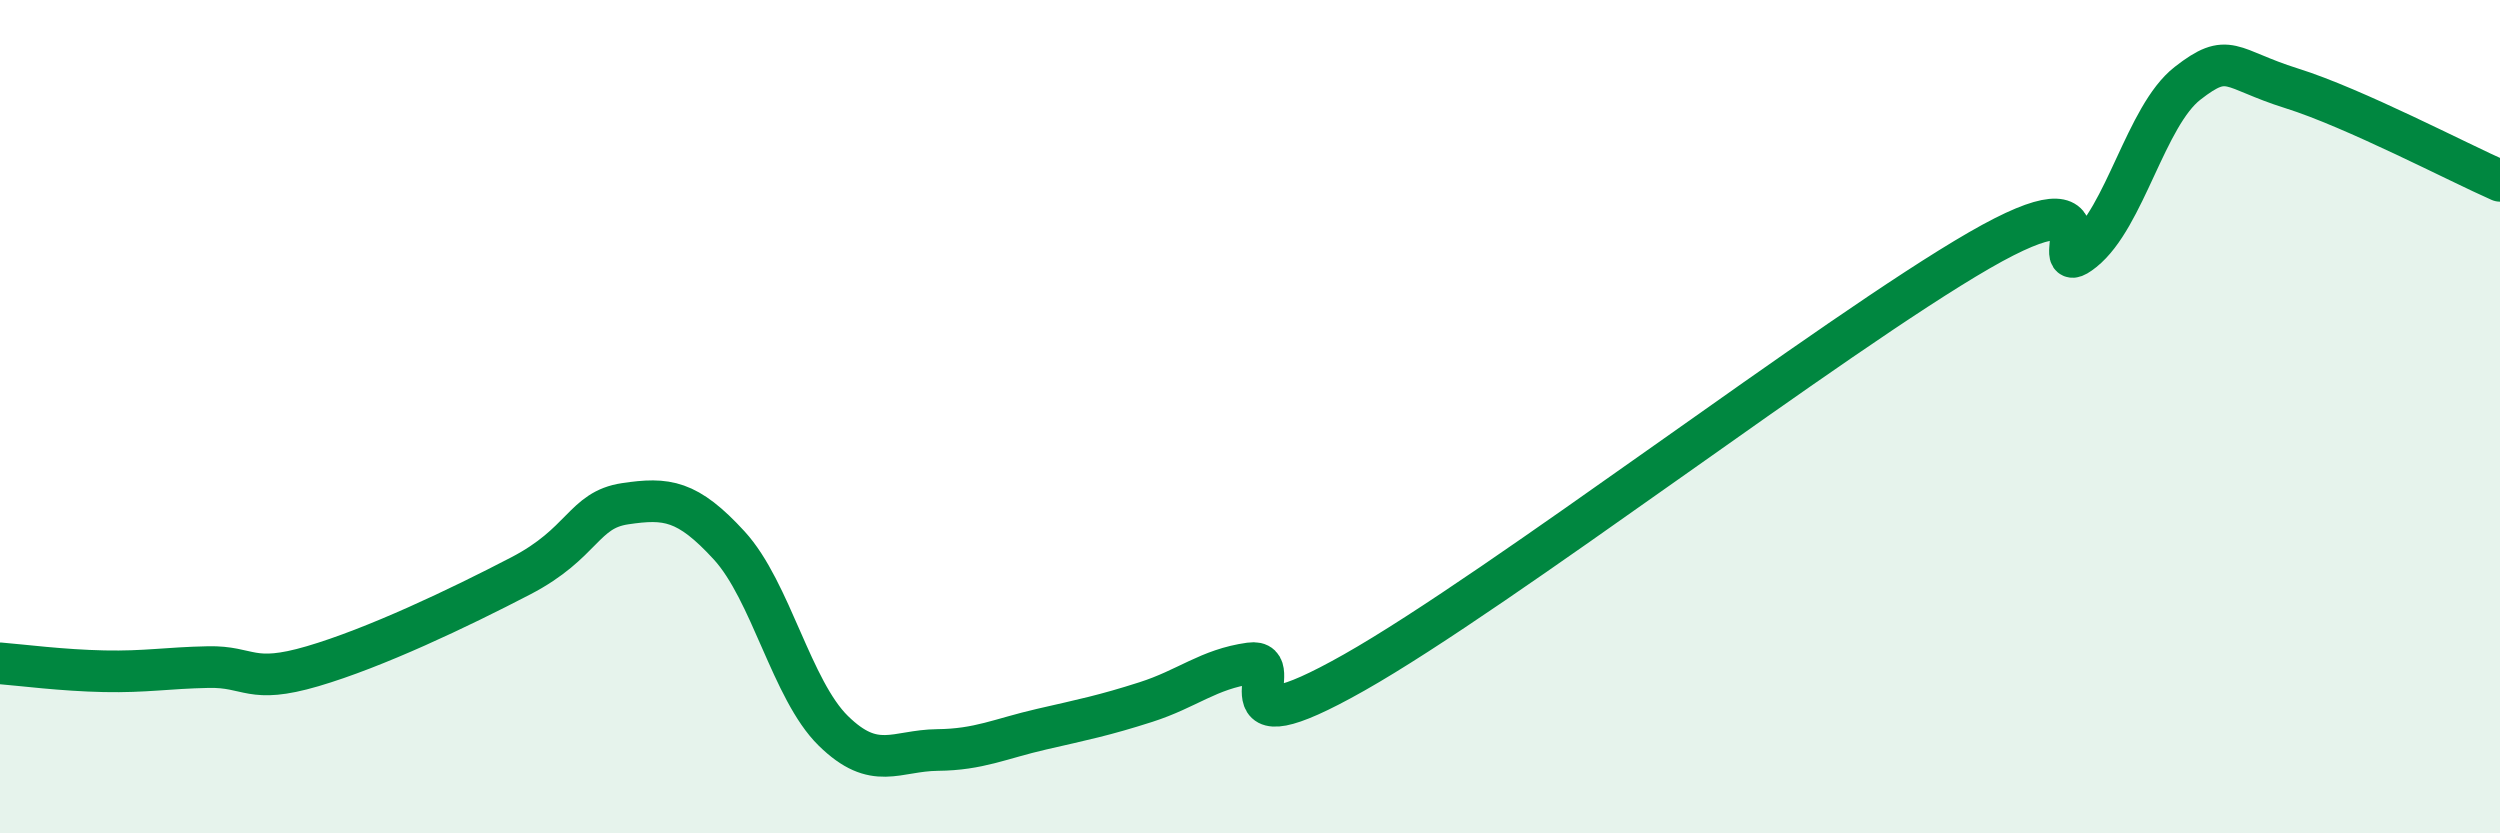 
    <svg width="60" height="20" viewBox="0 0 60 20" xmlns="http://www.w3.org/2000/svg">
      <path
        d="M 0,15.92 C 0.5,15.96 1.5,16.09 2.5,16.11 C 3.5,16.13 4,16.03 5,16.01 C 6,15.99 6,16.43 7.5,15.99 C 9,15.55 11,14.6 12.5,13.82 C 14,13.04 14,12.24 15,12.09 C 16,11.94 16.5,12 17.5,13.09 C 18.5,14.18 19,16.56 20,17.54 C 21,18.52 21.5,18.01 22.5,18 C 23.5,17.99 24,17.73 25,17.5 C 26,17.27 26.5,17.17 27.5,16.85 C 28.5,16.53 29,16.06 30,15.92 C 31,15.78 29,18.12 32.5,16.14 C 36,14.16 44,8.03 47.5,6.01 C 51,3.99 49,6.82 50,6.02 C 51,5.22 51.5,2.78 52.5,2 C 53.5,1.22 53.5,1.65 55,2.12 C 56.5,2.59 59,3.9 60,4.34L60 20L0 20Z"
        fill="#008740"
        opacity="0.1"
        stroke-linecap="round"
        stroke-linejoin="round"
      />
      <path
        d="M 0,15.92 C 0.5,15.96 1.5,16.09 2.5,16.11 C 3.5,16.13 4,16.03 5,16.01 C 6,15.99 6,16.43 7.5,15.99 C 9,15.55 11,14.6 12.5,13.82 C 14,13.04 14,12.24 15,12.09 C 16,11.94 16.5,12 17.5,13.09 C 18.5,14.18 19,16.56 20,17.54 C 21,18.52 21.5,18.01 22.5,18 C 23.5,17.99 24,17.73 25,17.5 C 26,17.27 26.5,17.17 27.5,16.85 C 28.5,16.53 29,16.06 30,15.92 C 31,15.78 29,18.12 32.5,16.14 C 36,14.16 44,8.03 47.5,6.01 C 51,3.99 49,6.82 50,6.02 C 51,5.22 51.5,2.78 52.5,2 C 53.5,1.22 53.5,1.65 55,2.12 C 56.5,2.59 59,3.9 60,4.34"
        stroke="#008740"
        stroke-width="1"
        fill="none"
        stroke-linecap="round"
        stroke-linejoin="round"
      />
    </svg>
  